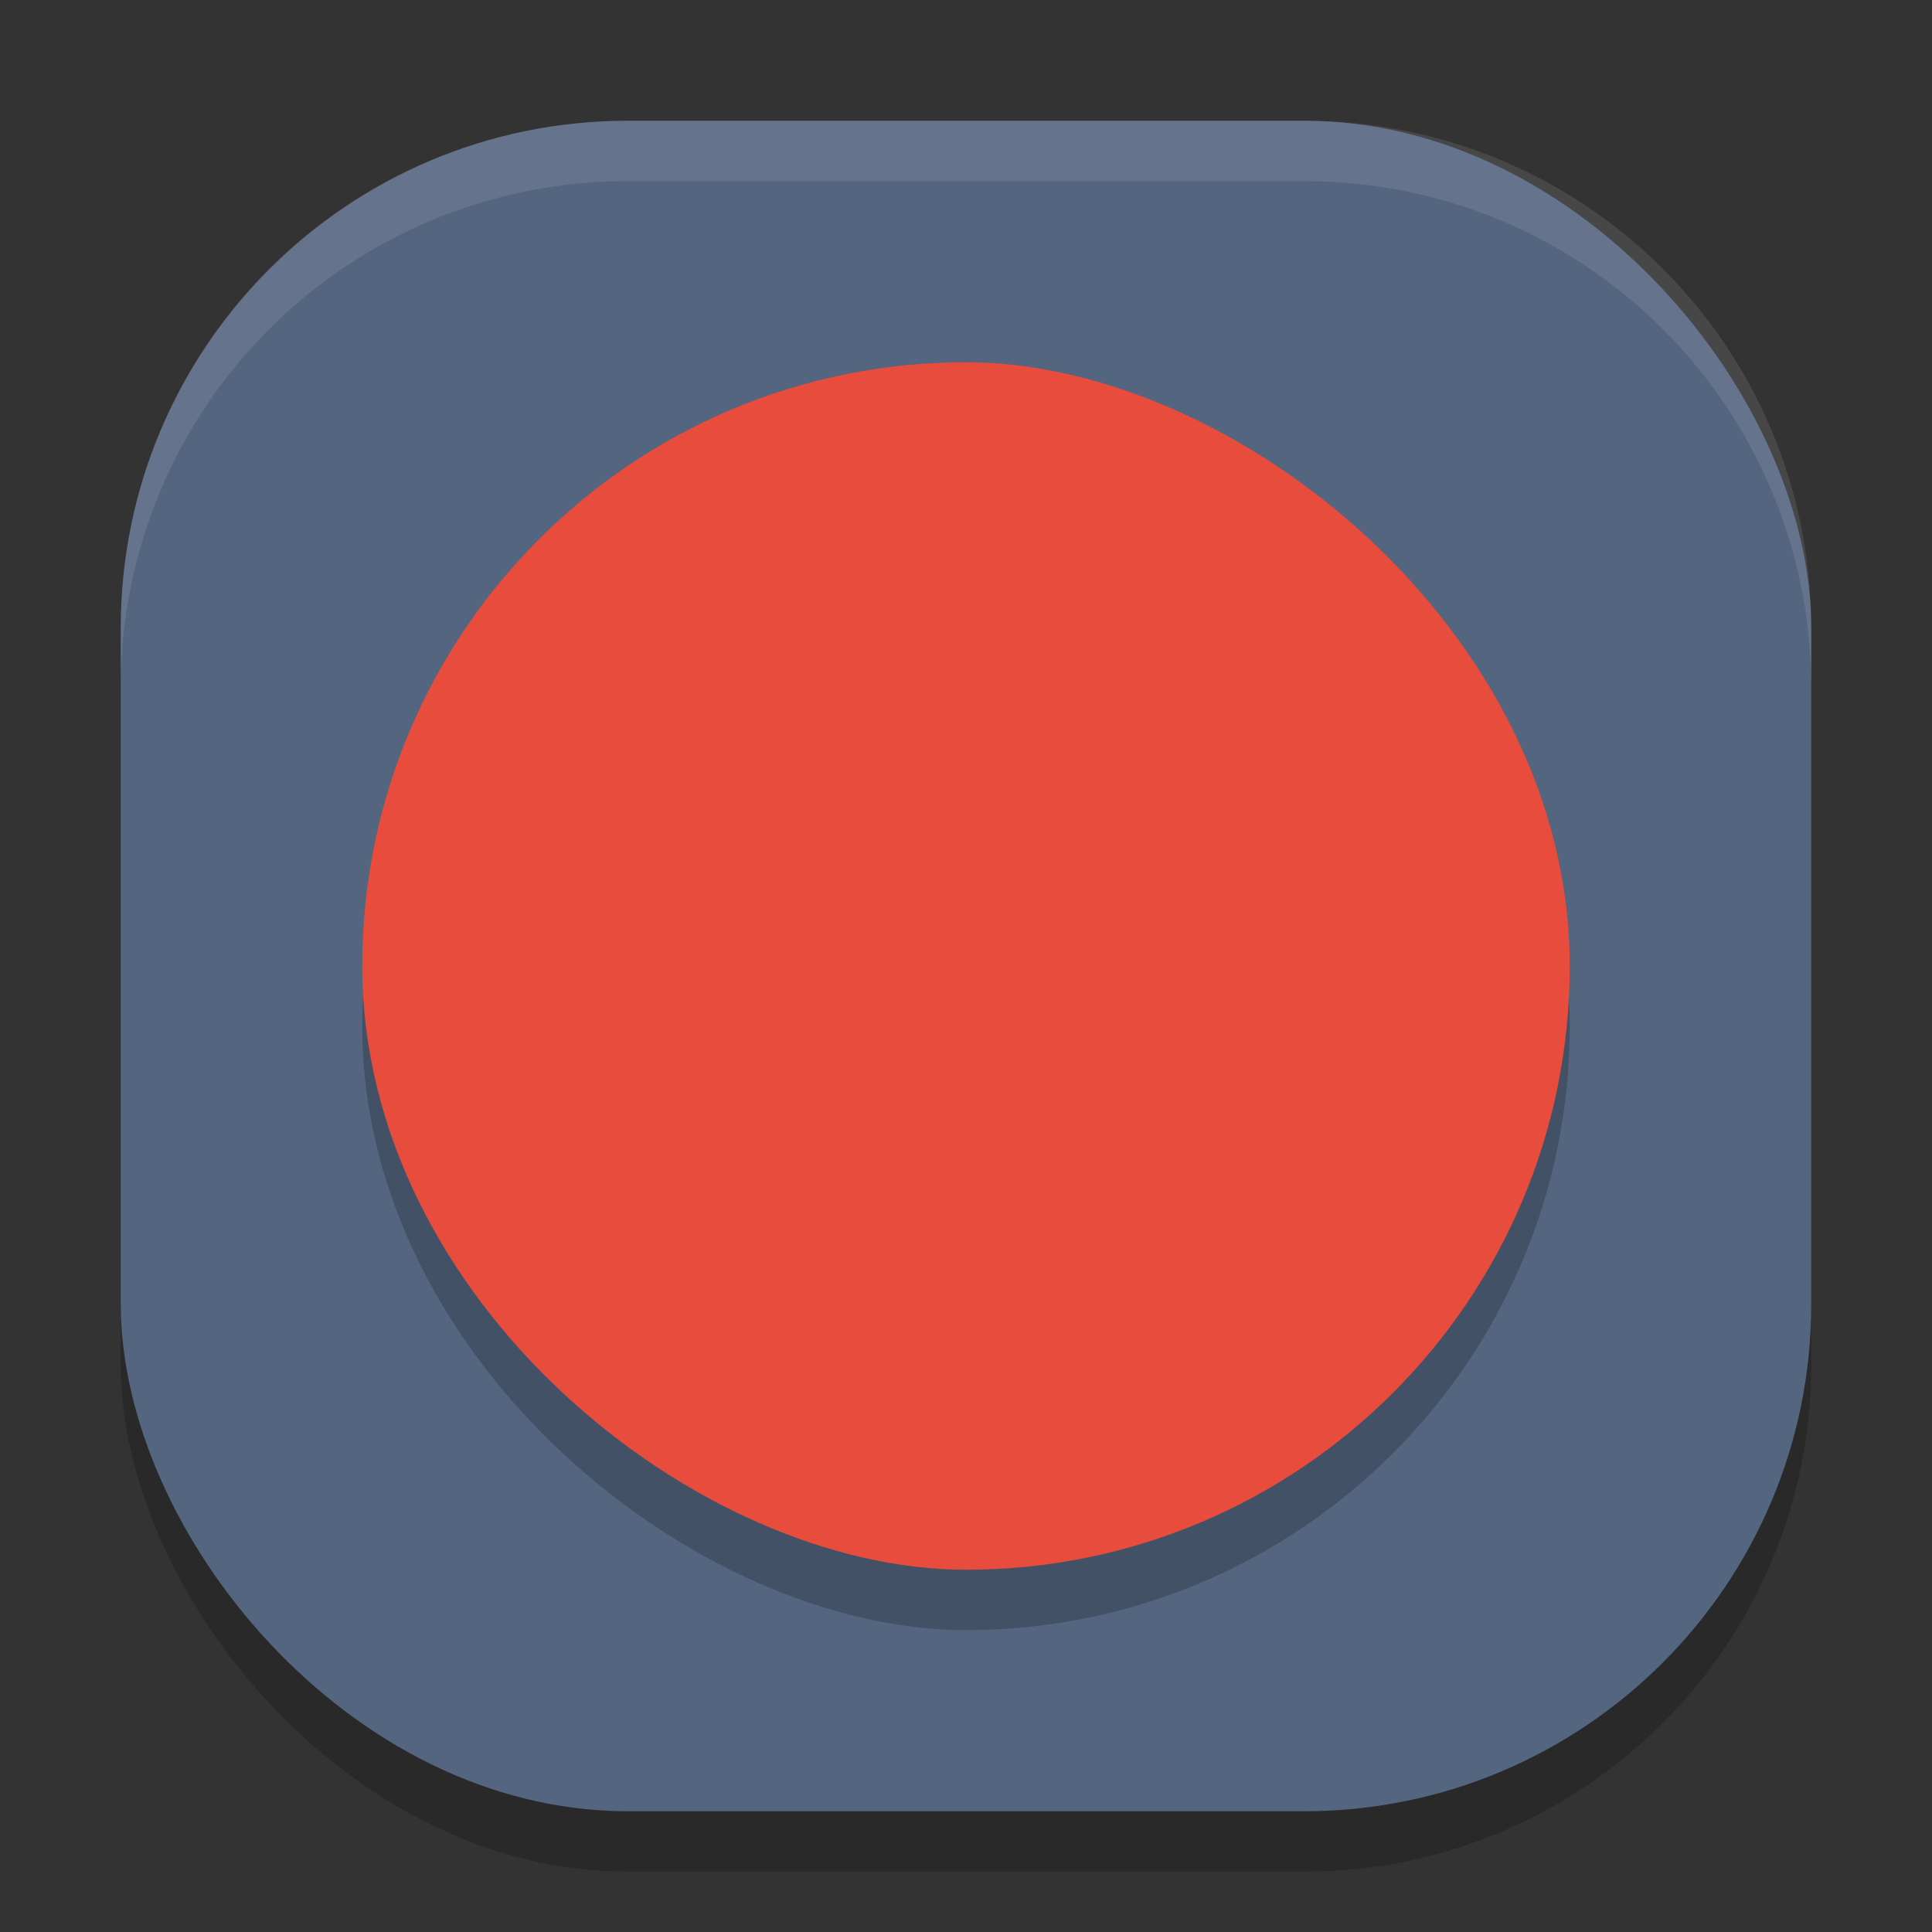 <svg width="32" height="32" version="1.1" xmlns="http://www.w3.org/2000/svg">
 <rect width="100%" height="100%" fill="#333333" stroke="none"/>
 <g>
  <rect x="2" y="3" width="28" height="28" rx="8.4" ry="8.4" style="opacity:.2"/>
  <rect x="2" y="2" width="28" height="28" rx="8.4" ry="8.4" style="fill:#546580"/>
  <rect transform="matrix(0,-1,-1,0,0,0)" x="-27" y="-26" width="20" height="20" rx="10" ry="10" style="opacity:.2"/>
  <rect transform="matrix(0,-1,-1,0,0,0)" x="-26" y="-26" width="20" height="20" rx="10" ry="10" style="fill:#e74c3c"/>
  <path d="M 10.4,2 C 5.747,2 2,5.747 2,10.4 v 1 C 2,6.747 5.747,3 10.4,3 H 21.6 C 26.253,3 30,6.747 30,11.4 v -1 C 30,5.747 26.253,2 21.6,2 Z" style="fill:#ffffff;opacity:.1"/>
 </g>
</svg>
